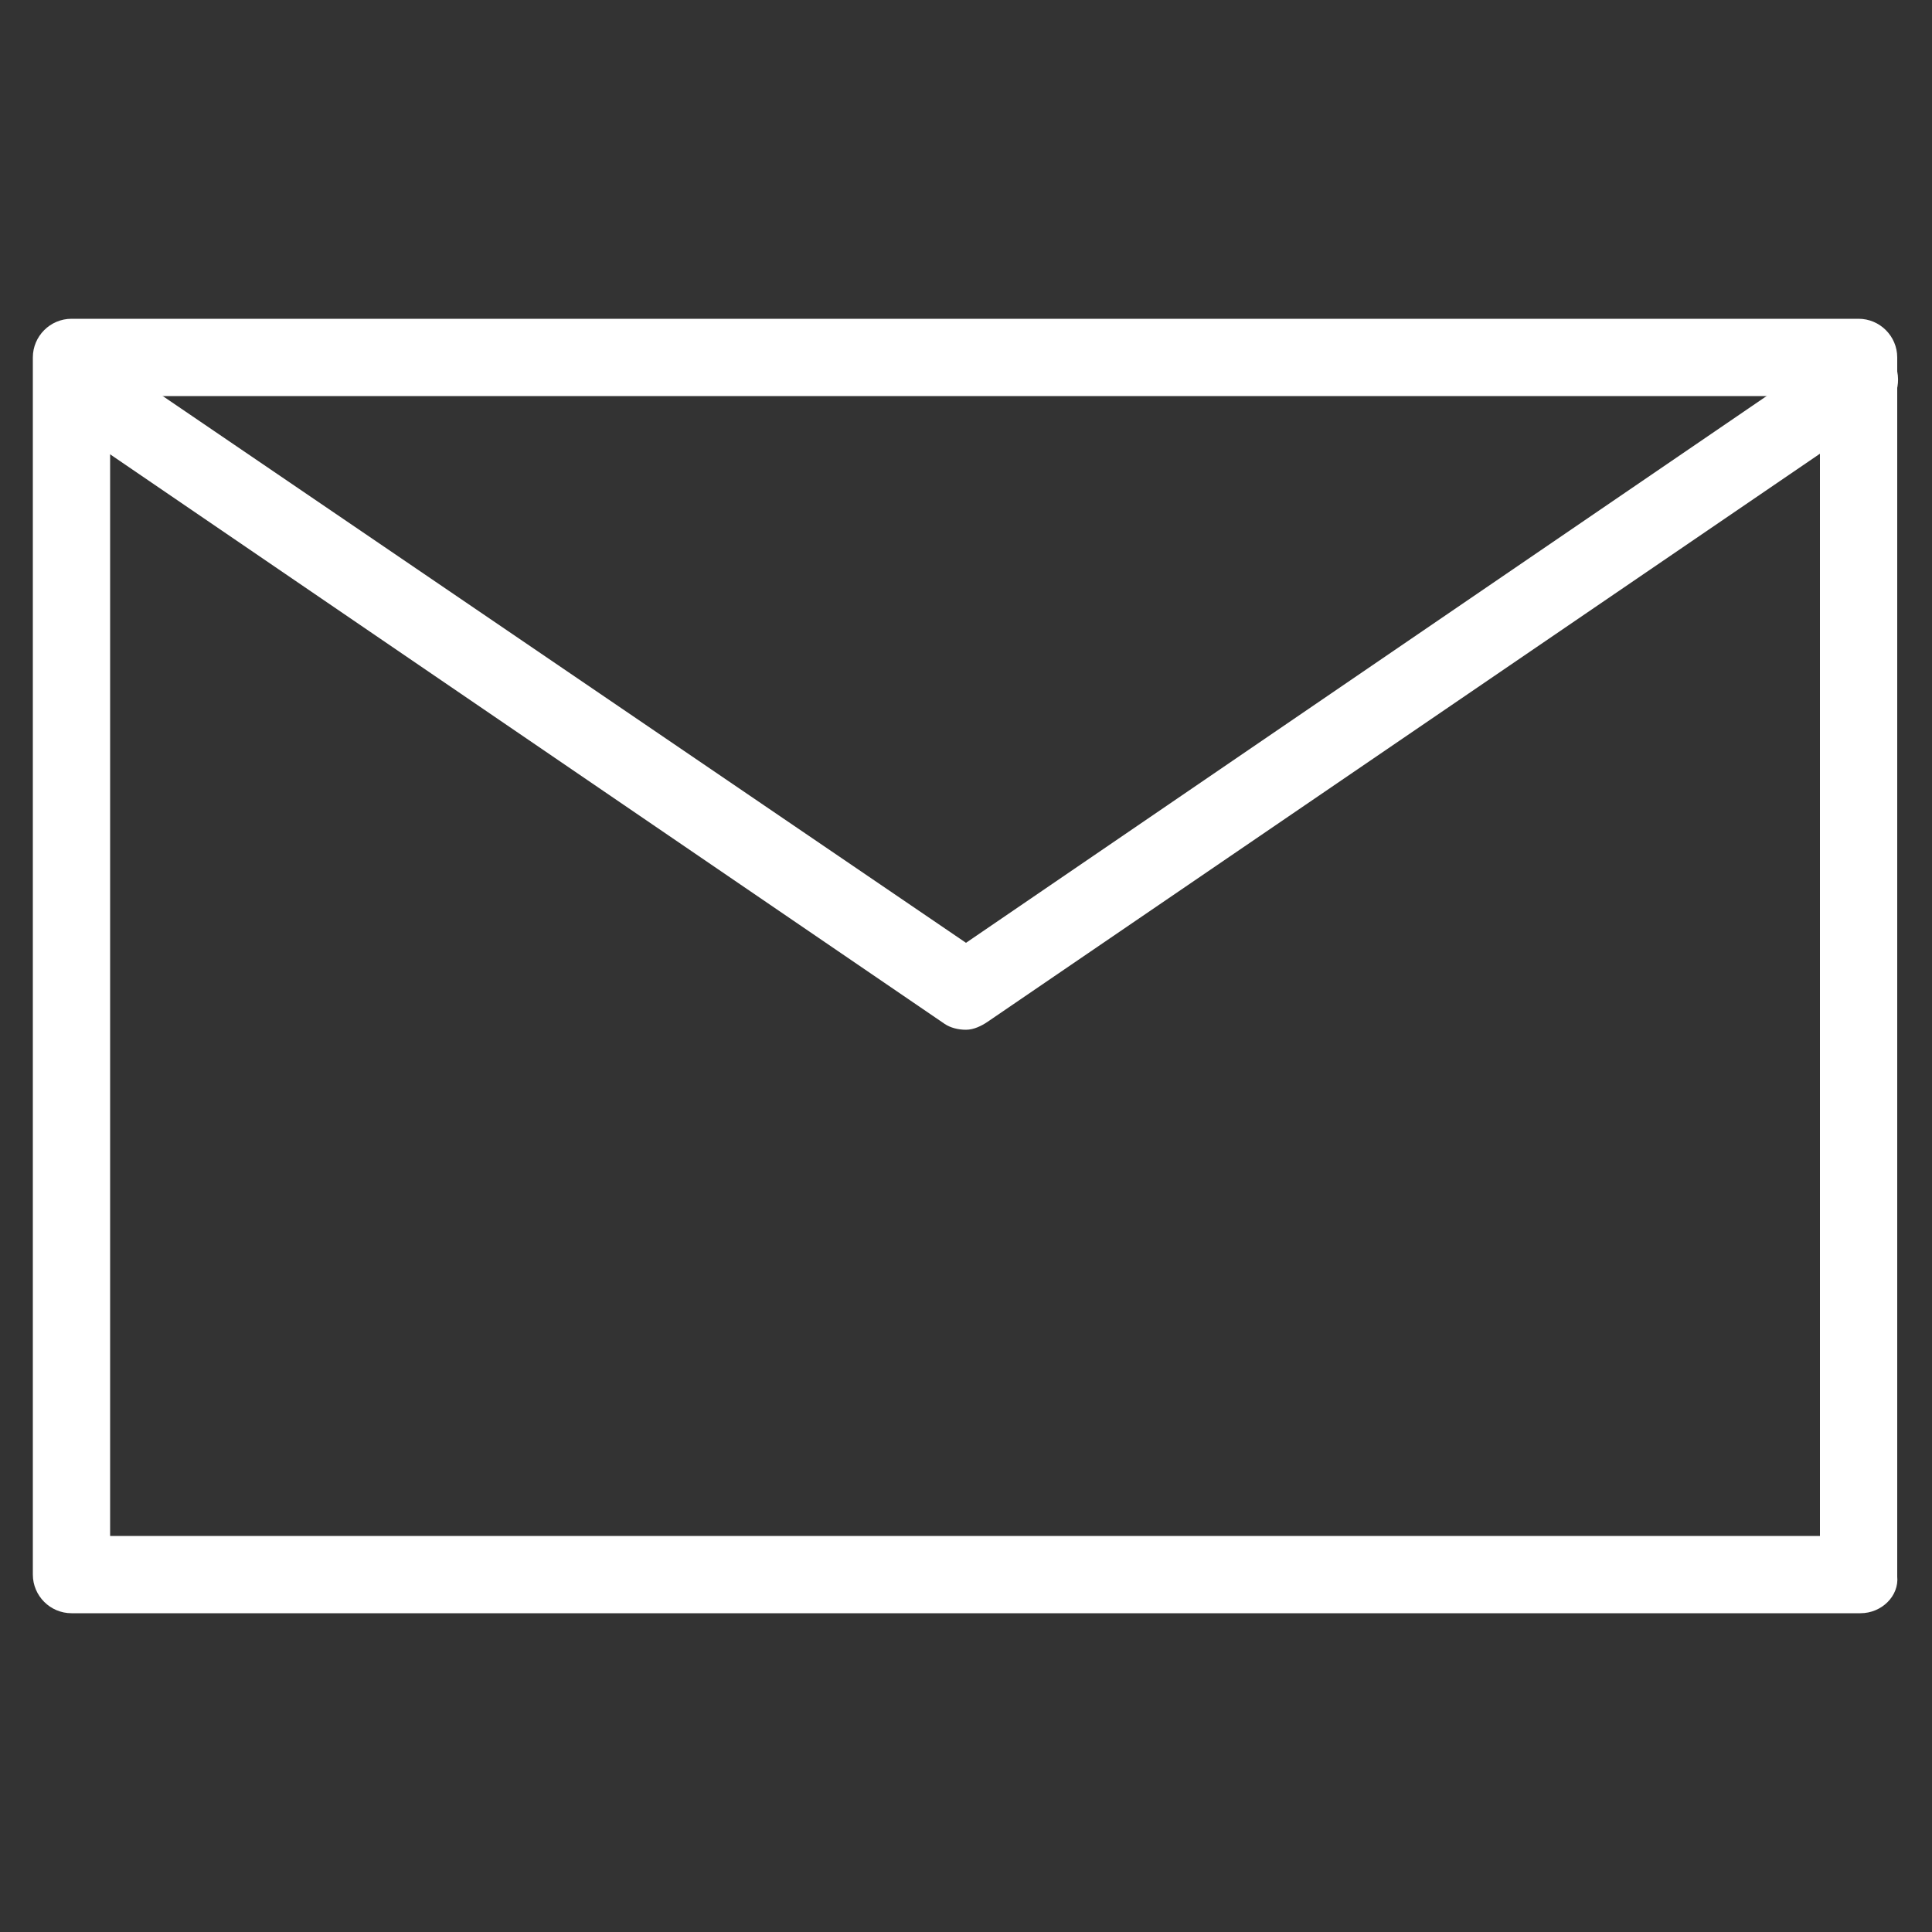<?xml version="1.0" encoding="utf-8"?>
<!-- Generator: Adobe Illustrator 22.0.1, SVG Export Plug-In . SVG Version: 6.00 Build 0)  -->
<svg version="1.1" id="Layer_1" xmlns="http://www.w3.org/2000/svg" xmlns:xlink="http://www.w3.org/1999/xlink" x="0px" y="0px"
	 viewBox="0 0 100 100" enable-background="new 0 0 100 100" xml:space="preserve">
<rect x="0" y="0" width="100" height="100" fill="#333333" stroke="none"/>
<g>
	<path fill="#FFFFFF" d="M96.3,83.5H3.7c-1.1,0-2-0.9-2-2V18.5c0-1.1,0.9-2,2-2h92.5c1.1,0,2,0.9,2,2v63.1
		C98.3,82.6,97.4,83.5,96.3,83.5z M5.7,79.5h88.5V20.5H5.7V79.5z"/>
	<path fill="#FFFFFF" d="M50,53.3c-0.4,0-0.8-0.1-1.1-0.3L2.6,21.4c-0.9-0.6-1.1-1.9-0.5-2.8c0.6-0.9,1.9-1.1,2.8-0.5L50,48.8
		l45.1-30.8c0.9-0.6,2.2-0.4,2.8,0.5c0.6,0.9,0.4,2.2-0.5,2.8L51.1,52.9C50.8,53.1,50.4,53.3,50,53.3z"/>
</g>
</svg>
